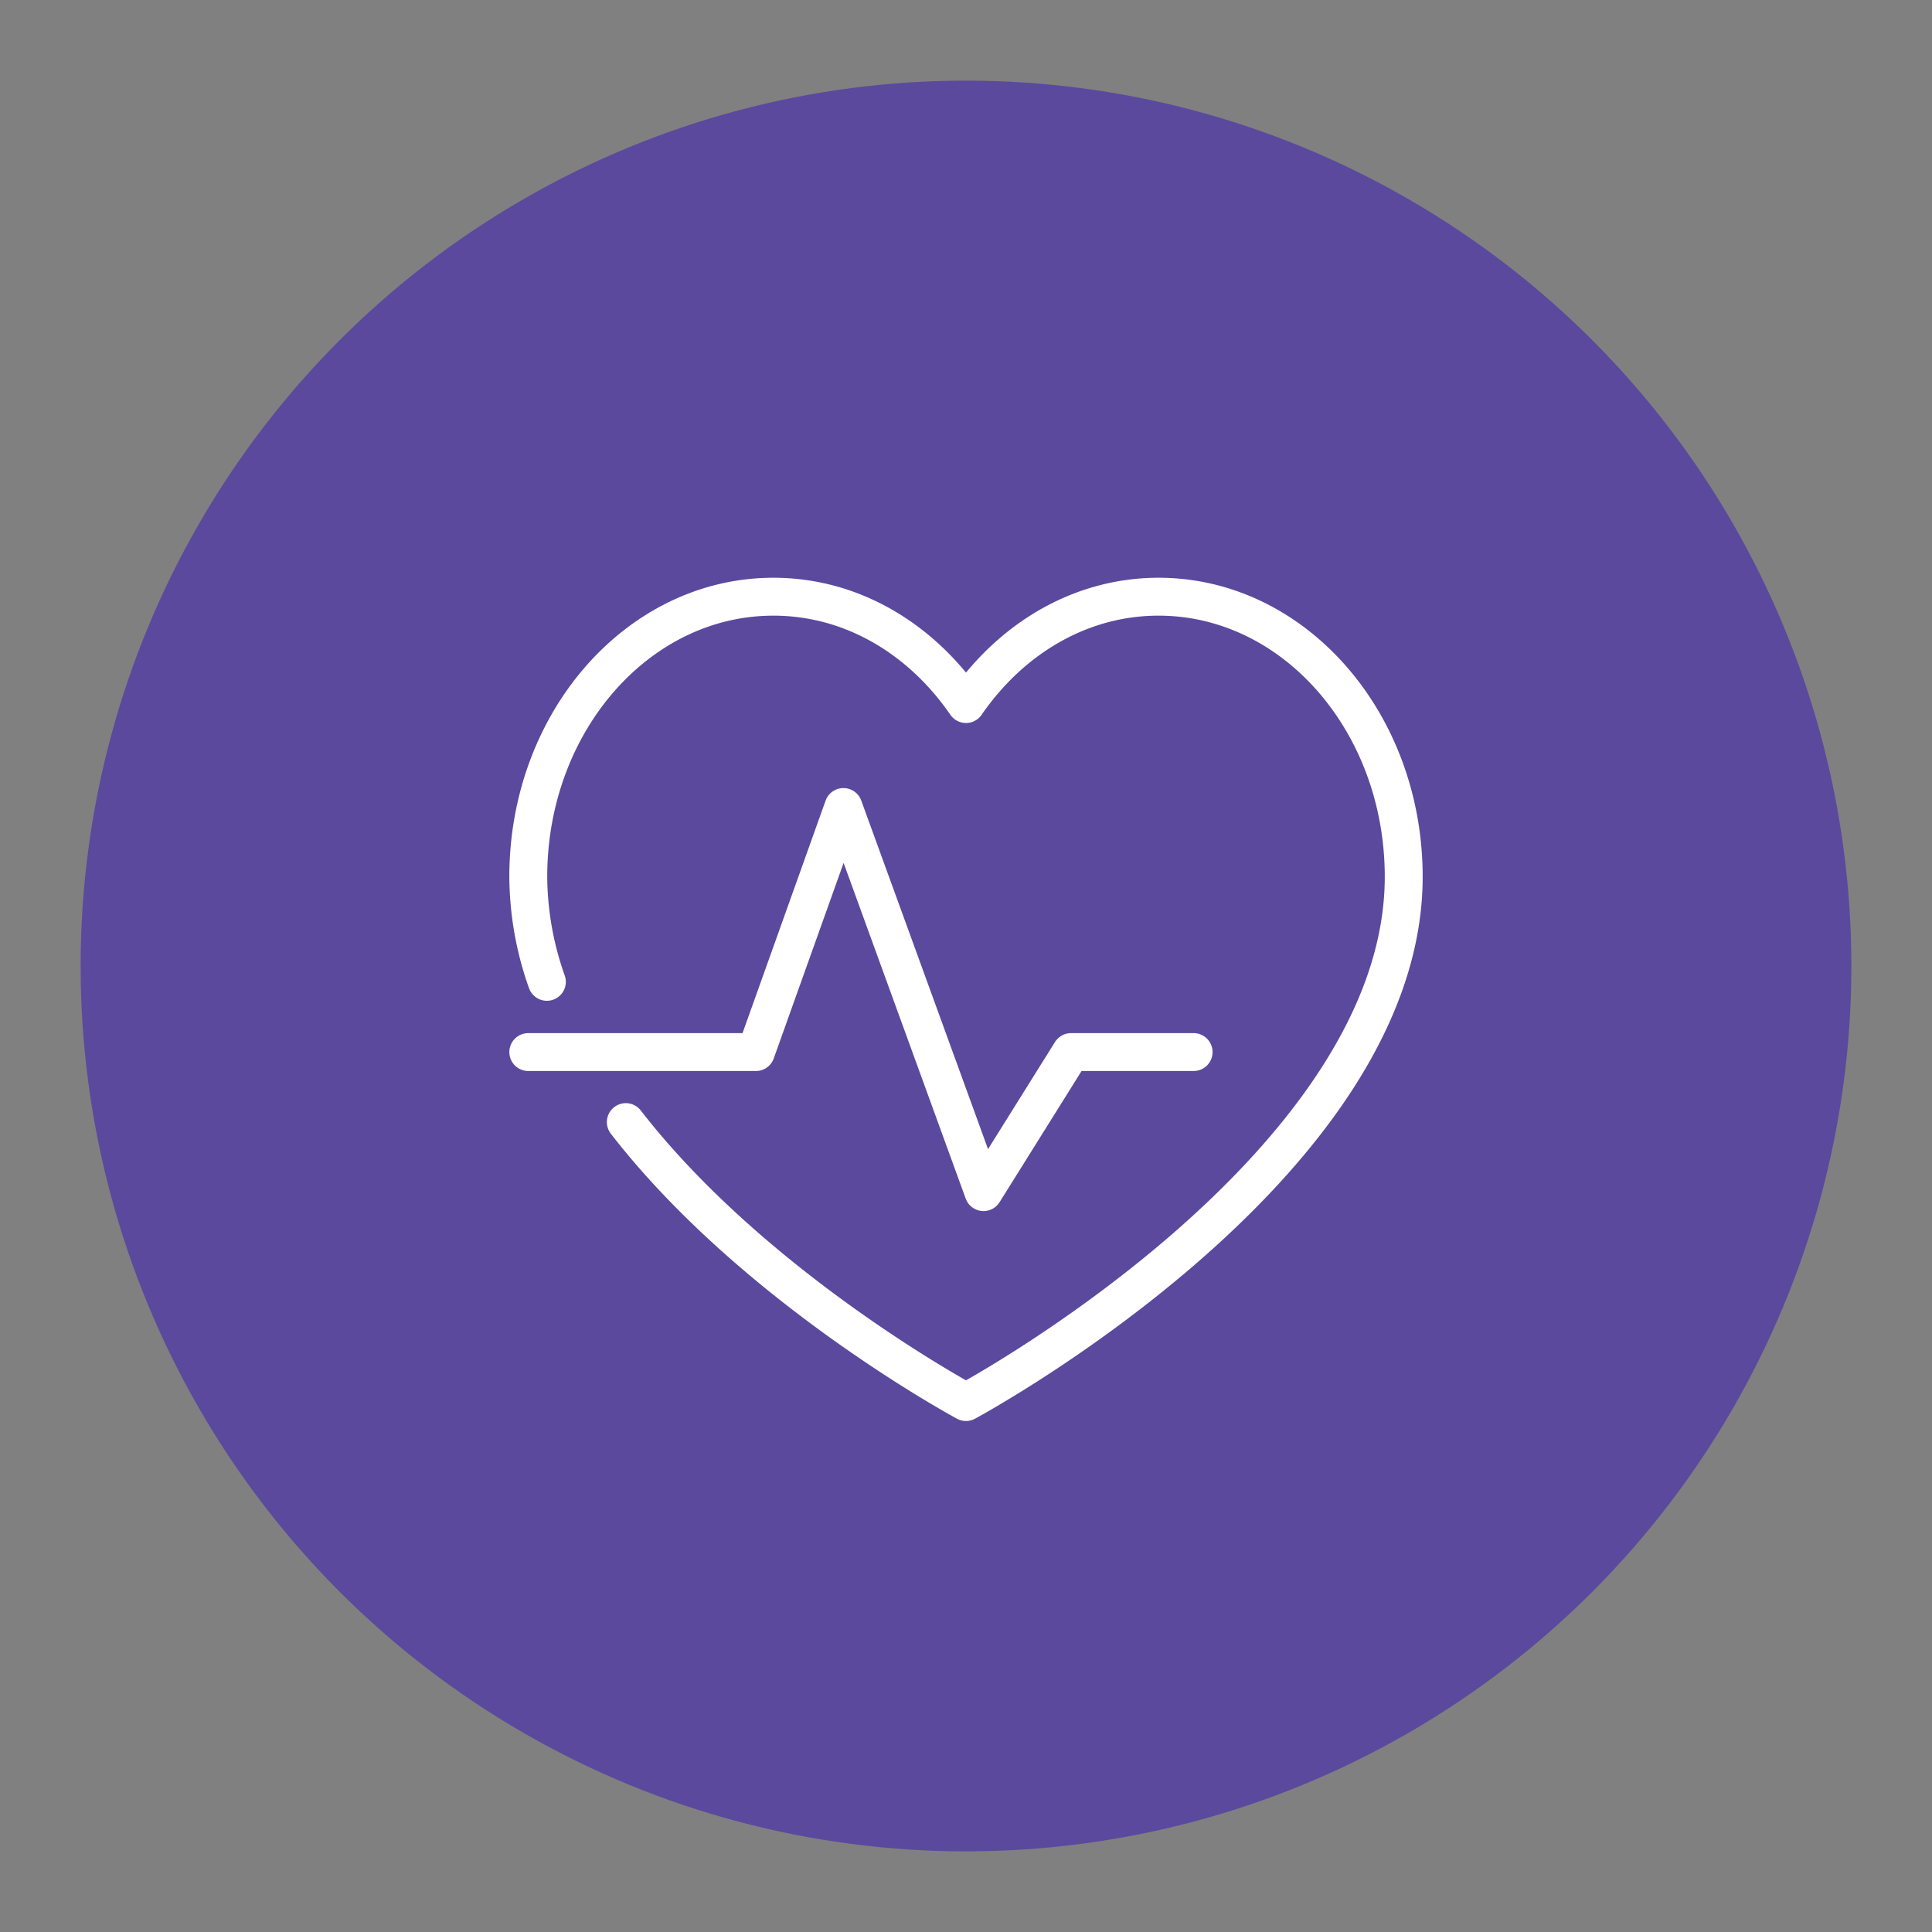 <svg id="Layer_1" data-name="Layer 1" xmlns="http://www.w3.org/2000/svg" viewBox="0 0 288 288"><rect x="0" y="0" width="288" height="288" fill="#808080" stroke="none"/><defs><style>.cls-1{fill:#5b499e;}.cls-2{fill:none;stroke:#fff;stroke-linecap:round;stroke-linejoin:round;stroke-width:5.65px;}</style></defs><title>Medical-Exercise-Package</title><circle class="cls-1" cx="144" cy="144" r="131.98"/><polyline class="cls-2" points="78.75 156.83 112.68 156.83 125.73 120.3 146.61 177.71 159.66 156.83 177.93 156.83"/><path class="cls-2" d="M93.29,167.27C112.52,192.1,144,209,144,209s65.25-35.05,65.25-78.3c0-23.06-16.36-41.75-36.54-41.75-11.66,0-22,6.26-28.71,16-6.69-9.72-17-16-28.71-16-20.18,0-36.54,18.69-36.54,41.75a47.51,47.51,0,0,0,2.77,15.66"/></svg>